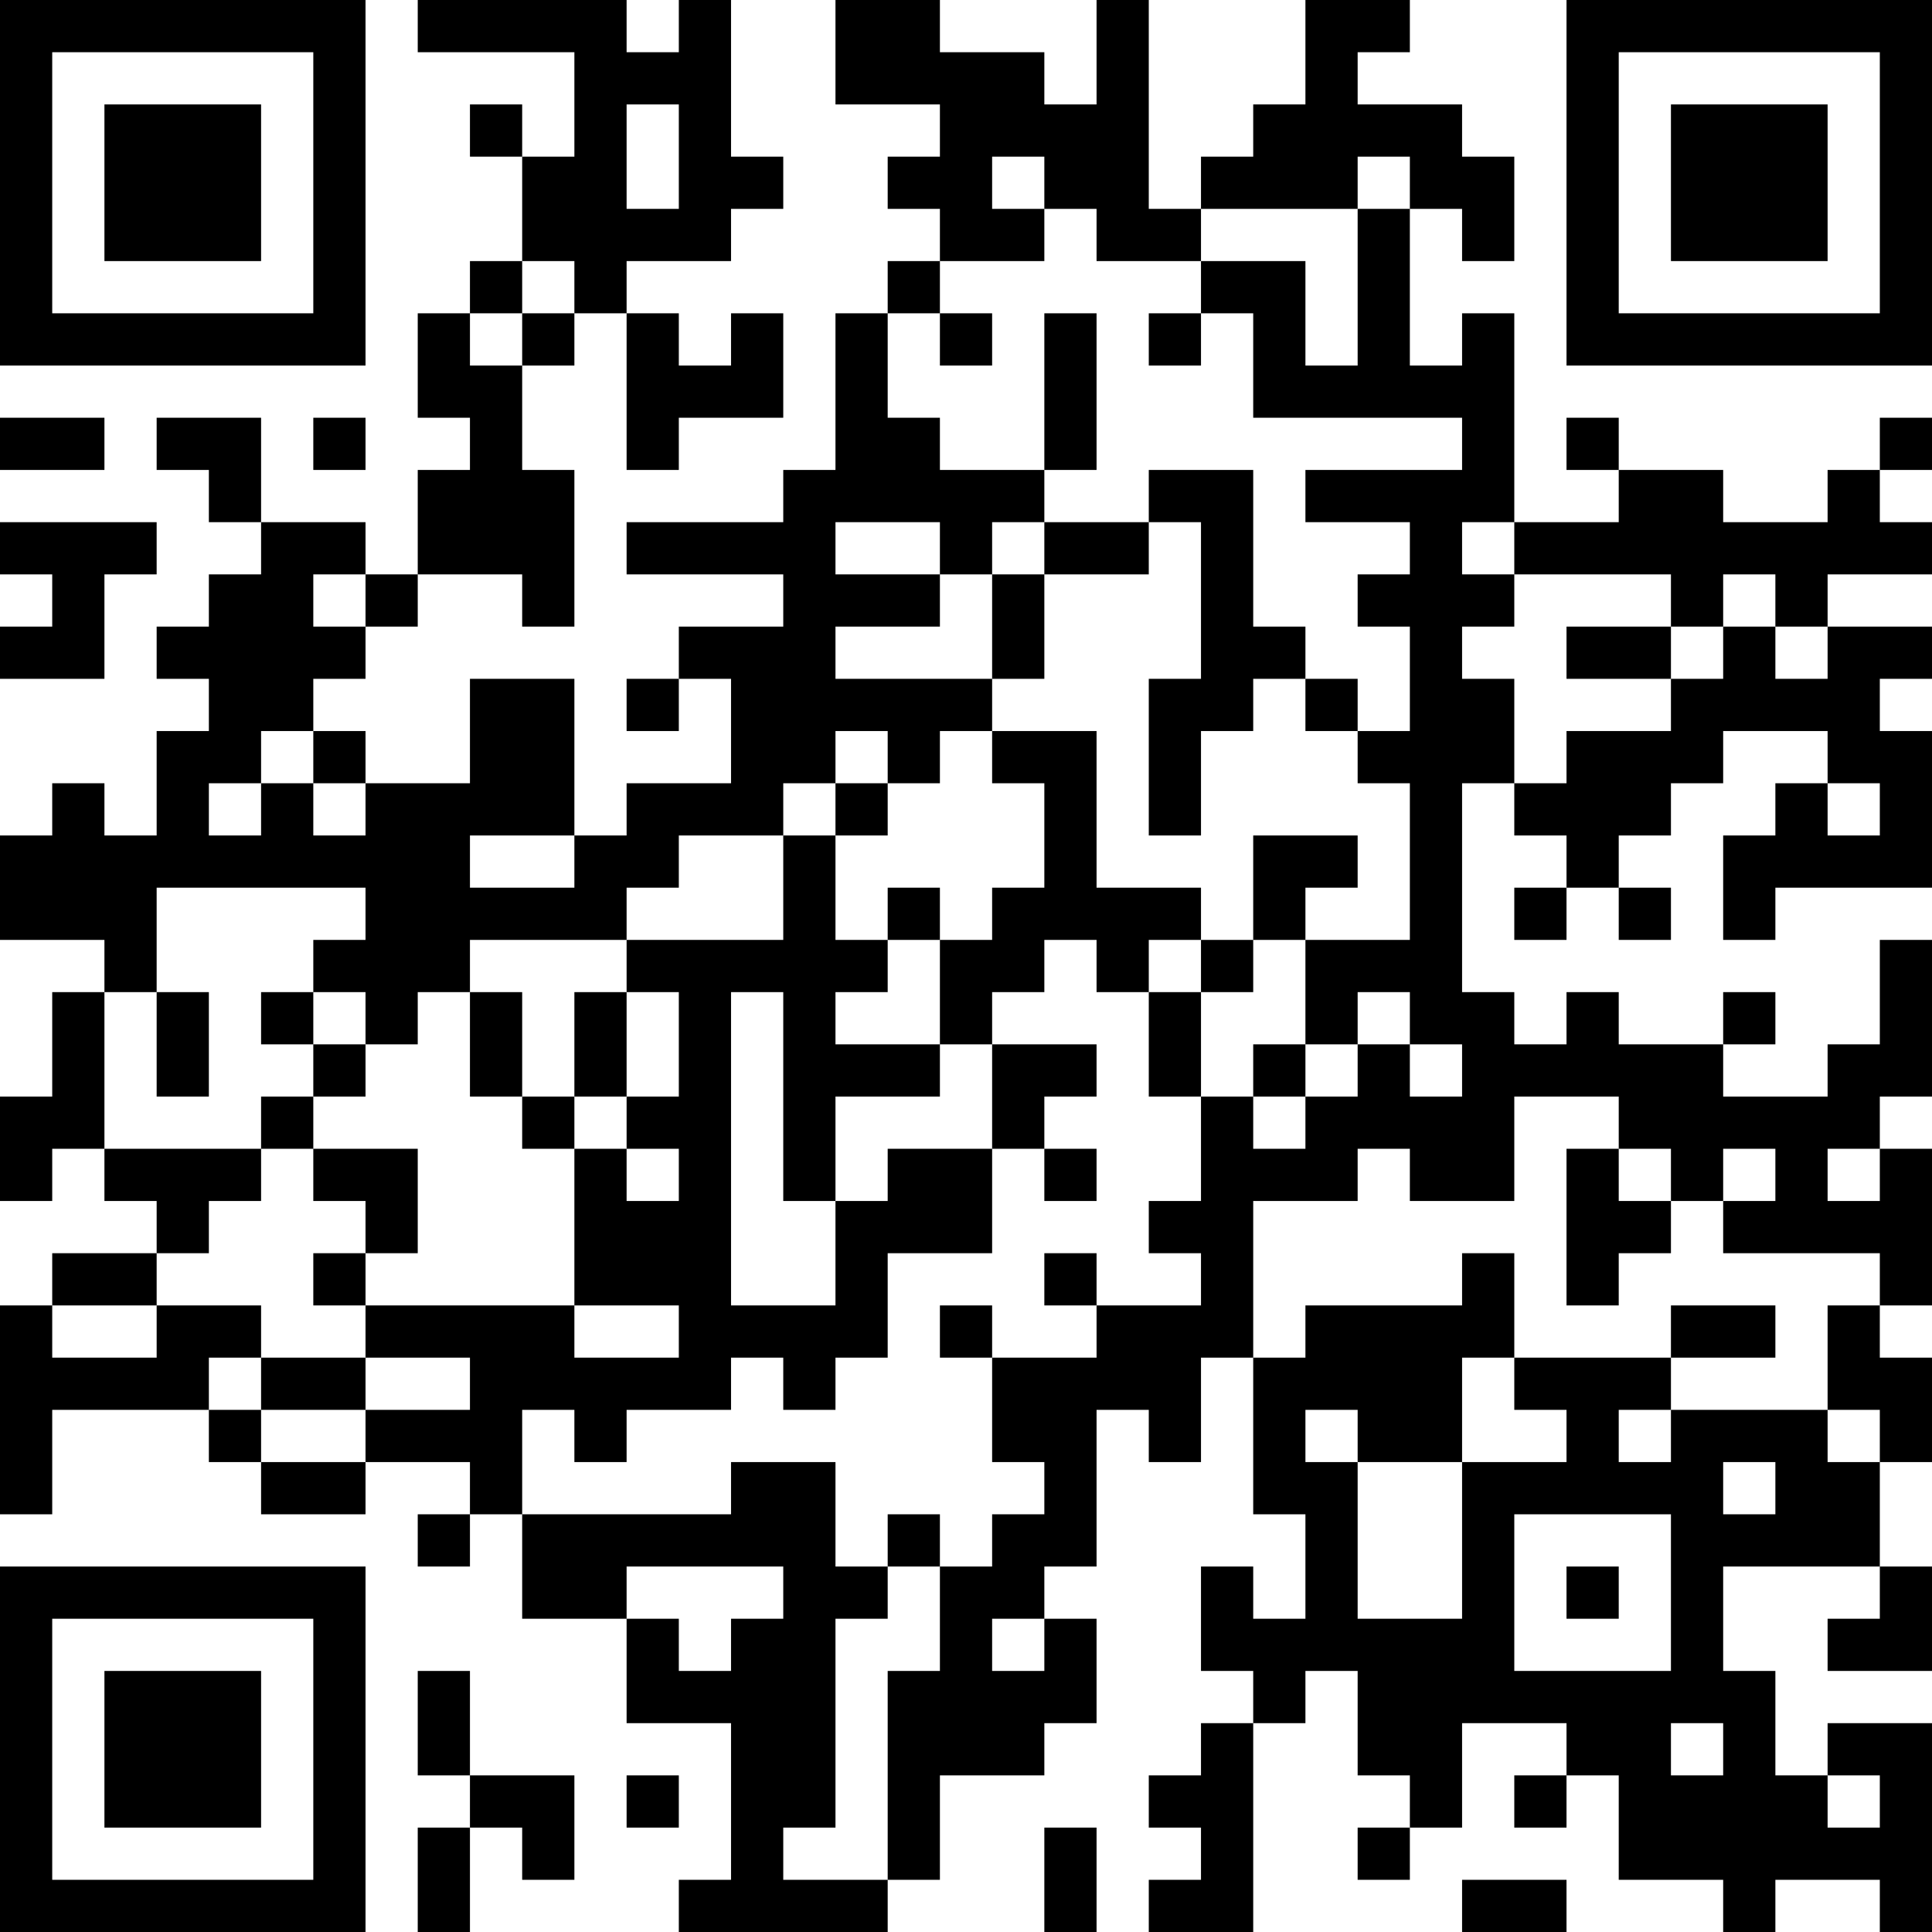 <?xml version="1.0" encoding="UTF-8"?>
<svg xmlns="http://www.w3.org/2000/svg" version="1.1" width="400" height="400" viewBox="0 0 400 400"><rect x="0" y="0" width="400" height="400" fill="#ffffff"/><g transform="scale(10.811)"><g transform="translate(0,0)"><path fill-rule="evenodd" d="M8 0L8 1L11 1L11 3L10 3L10 2L9 2L9 3L10 3L10 5L9 5L9 6L8 6L8 8L9 8L9 9L8 9L8 11L7 11L7 10L5 10L5 8L3 8L3 9L4 9L4 10L5 10L5 11L4 11L4 12L3 12L3 13L4 13L4 14L3 14L3 16L2 16L2 15L1 15L1 16L0 16L0 18L2 18L2 19L1 19L1 21L0 21L0 23L1 23L1 22L2 22L2 23L3 23L3 24L1 24L1 25L0 25L0 29L1 29L1 27L4 27L4 28L5 28L5 29L7 29L7 28L9 28L9 29L8 29L8 30L9 30L9 29L10 29L10 31L12 31L12 33L14 33L14 36L13 36L13 37L17 37L17 36L18 36L18 34L20 34L20 33L21 33L21 31L20 31L20 30L21 30L21 27L22 27L22 28L23 28L23 26L24 26L24 29L25 29L25 31L24 31L24 30L23 30L23 32L24 32L24 33L23 33L23 34L22 34L22 35L23 35L23 36L22 36L22 37L24 37L24 33L25 33L25 32L26 32L26 34L27 34L27 35L26 35L26 36L27 36L27 35L28 35L28 33L30 33L30 34L29 34L29 35L30 35L30 34L31 34L31 36L33 36L33 37L34 37L34 36L36 36L36 37L37 37L37 33L35 33L35 34L34 34L34 32L33 32L33 30L36 30L36 31L35 31L35 32L37 32L37 30L36 30L36 28L37 28L37 26L36 26L36 25L37 25L37 22L36 22L36 21L37 21L37 18L36 18L36 20L35 20L35 21L33 21L33 20L34 20L34 19L33 19L33 20L31 20L31 19L30 19L30 20L29 20L29 19L28 19L28 15L29 15L29 16L30 16L30 17L29 17L29 18L30 18L30 17L31 17L31 18L32 18L32 17L31 17L31 16L32 16L32 15L33 15L33 14L35 14L35 15L34 15L34 16L33 16L33 18L34 18L34 17L37 17L37 14L36 14L36 13L37 13L37 12L35 12L35 11L37 11L37 10L36 10L36 9L37 9L37 8L36 8L36 9L35 9L35 10L33 10L33 9L31 9L31 8L30 8L30 9L31 9L31 10L29 10L29 6L28 6L28 7L27 7L27 4L28 4L28 5L29 5L29 3L28 3L28 2L26 2L26 1L27 1L27 0L25 0L25 2L24 2L24 3L23 3L23 4L22 4L22 0L21 0L21 2L20 2L20 1L18 1L18 0L16 0L16 2L18 2L18 3L17 3L17 4L18 4L18 5L17 5L17 6L16 6L16 9L15 9L15 10L12 10L12 11L15 11L15 12L13 12L13 13L12 13L12 14L13 14L13 13L14 13L14 15L12 15L12 16L11 16L11 13L9 13L9 15L7 15L7 14L6 14L6 13L7 13L7 12L8 12L8 11L10 11L10 12L11 12L11 9L10 9L10 7L11 7L11 6L12 6L12 9L13 9L13 8L15 8L15 6L14 6L14 7L13 7L13 6L12 6L12 5L14 5L14 4L15 4L15 3L14 3L14 0L13 0L13 1L12 1L12 0ZM12 2L12 4L13 4L13 2ZM19 3L19 4L20 4L20 5L18 5L18 6L17 6L17 8L18 8L18 9L20 9L20 10L19 10L19 11L18 11L18 10L16 10L16 11L18 11L18 12L16 12L16 13L19 13L19 14L18 14L18 15L17 15L17 14L16 14L16 15L15 15L15 16L13 16L13 17L12 17L12 18L9 18L9 19L8 19L8 20L7 20L7 19L6 19L6 18L7 18L7 17L3 17L3 19L2 19L2 22L5 22L5 23L4 23L4 24L3 24L3 25L1 25L1 26L3 26L3 25L5 25L5 26L4 26L4 27L5 27L5 28L7 28L7 27L9 27L9 26L7 26L7 25L11 25L11 26L13 26L13 25L11 25L11 22L12 22L12 23L13 23L13 22L12 22L12 21L13 21L13 19L12 19L12 18L15 18L15 16L16 16L16 18L17 18L17 19L16 19L16 20L18 20L18 21L16 21L16 23L15 23L15 19L14 19L14 25L16 25L16 23L17 23L17 22L19 22L19 24L17 24L17 26L16 26L16 27L15 27L15 26L14 26L14 27L12 27L12 28L11 28L11 27L10 27L10 29L14 29L14 28L16 28L16 30L17 30L17 31L16 31L16 35L15 35L15 36L17 36L17 32L18 32L18 30L19 30L19 29L20 29L20 28L19 28L19 26L21 26L21 25L23 25L23 24L22 24L22 23L23 23L23 21L24 21L24 22L25 22L25 21L26 21L26 20L27 20L27 21L28 21L28 20L27 20L27 19L26 19L26 20L25 20L25 18L27 18L27 15L26 15L26 14L27 14L27 12L26 12L26 11L27 11L27 10L25 10L25 9L28 9L28 8L24 8L24 6L23 6L23 5L25 5L25 7L26 7L26 4L27 4L27 3L26 3L26 4L23 4L23 5L21 5L21 4L20 4L20 3ZM10 5L10 6L9 6L9 7L10 7L10 6L11 6L11 5ZM18 6L18 7L19 7L19 6ZM20 6L20 9L21 9L21 6ZM22 6L22 7L23 7L23 6ZM0 8L0 9L2 9L2 8ZM6 8L6 9L7 9L7 8ZM22 9L22 10L20 10L20 11L19 11L19 13L20 13L20 11L22 11L22 10L23 10L23 13L22 13L22 16L23 16L23 14L24 14L24 13L25 13L25 14L26 14L26 13L25 13L25 12L24 12L24 9ZM0 10L0 11L1 11L1 12L0 12L0 13L2 13L2 11L3 11L3 10ZM28 10L28 11L29 11L29 12L28 12L28 13L29 13L29 15L30 15L30 14L32 14L32 13L33 13L33 12L34 12L34 13L35 13L35 12L34 12L34 11L33 11L33 12L32 12L32 11L29 11L29 10ZM6 11L6 12L7 12L7 11ZM30 12L30 13L32 13L32 12ZM5 14L5 15L4 15L4 16L5 16L5 15L6 15L6 16L7 16L7 15L6 15L6 14ZM19 14L19 15L20 15L20 17L19 17L19 18L18 18L18 17L17 17L17 18L18 18L18 20L19 20L19 22L20 22L20 23L21 23L21 22L20 22L20 21L21 21L21 20L19 20L19 19L20 19L20 18L21 18L21 19L22 19L22 21L23 21L23 19L24 19L24 18L25 18L25 17L26 17L26 16L24 16L24 18L23 18L23 17L21 17L21 14ZM16 15L16 16L17 16L17 15ZM35 15L35 16L36 16L36 15ZM9 16L9 17L11 17L11 16ZM22 18L22 19L23 19L23 18ZM3 19L3 21L4 21L4 19ZM5 19L5 20L6 20L6 21L5 21L5 22L6 22L6 23L7 23L7 24L6 24L6 25L7 25L7 24L8 24L8 22L6 22L6 21L7 21L7 20L6 20L6 19ZM9 19L9 21L10 21L10 22L11 22L11 21L12 21L12 19L11 19L11 21L10 21L10 19ZM24 20L24 21L25 21L25 20ZM29 21L29 23L27 23L27 22L26 22L26 23L24 23L24 26L25 26L25 25L28 25L28 24L29 24L29 26L28 26L28 28L26 28L26 27L25 27L25 28L26 28L26 31L28 31L28 28L30 28L30 27L29 27L29 26L32 26L32 27L31 27L31 28L32 28L32 27L35 27L35 28L36 28L36 27L35 27L35 25L36 25L36 24L33 24L33 23L34 23L34 22L33 22L33 23L32 23L32 22L31 22L31 21ZM30 22L30 25L31 25L31 24L32 24L32 23L31 23L31 22ZM35 22L35 23L36 23L36 22ZM20 24L20 25L21 25L21 24ZM18 25L18 26L19 26L19 25ZM32 25L32 26L34 26L34 25ZM5 26L5 27L7 27L7 26ZM33 28L33 29L34 29L34 28ZM17 29L17 30L18 30L18 29ZM29 29L29 32L32 32L32 29ZM12 30L12 31L13 31L13 32L14 32L14 31L15 31L15 30ZM30 30L30 31L31 31L31 30ZM19 31L19 32L20 32L20 31ZM8 32L8 34L9 34L9 35L8 35L8 37L9 37L9 35L10 35L10 36L11 36L11 34L9 34L9 32ZM32 33L32 34L33 34L33 33ZM12 34L12 35L13 35L13 34ZM35 34L35 35L36 35L36 34ZM20 35L20 37L21 37L21 35ZM28 36L28 37L30 37L30 36ZM0 0L0 7L7 7L7 0ZM1 1L1 6L6 6L6 1ZM2 2L2 5L5 5L5 2ZM30 0L30 7L37 7L37 0ZM31 1L31 6L36 6L36 1ZM32 2L32 5L35 5L35 2ZM0 30L0 37L7 37L7 30ZM1 31L1 36L6 36L6 31ZM2 32L2 35L5 35L5 32Z" fill="#000000"/></g></g></svg>
